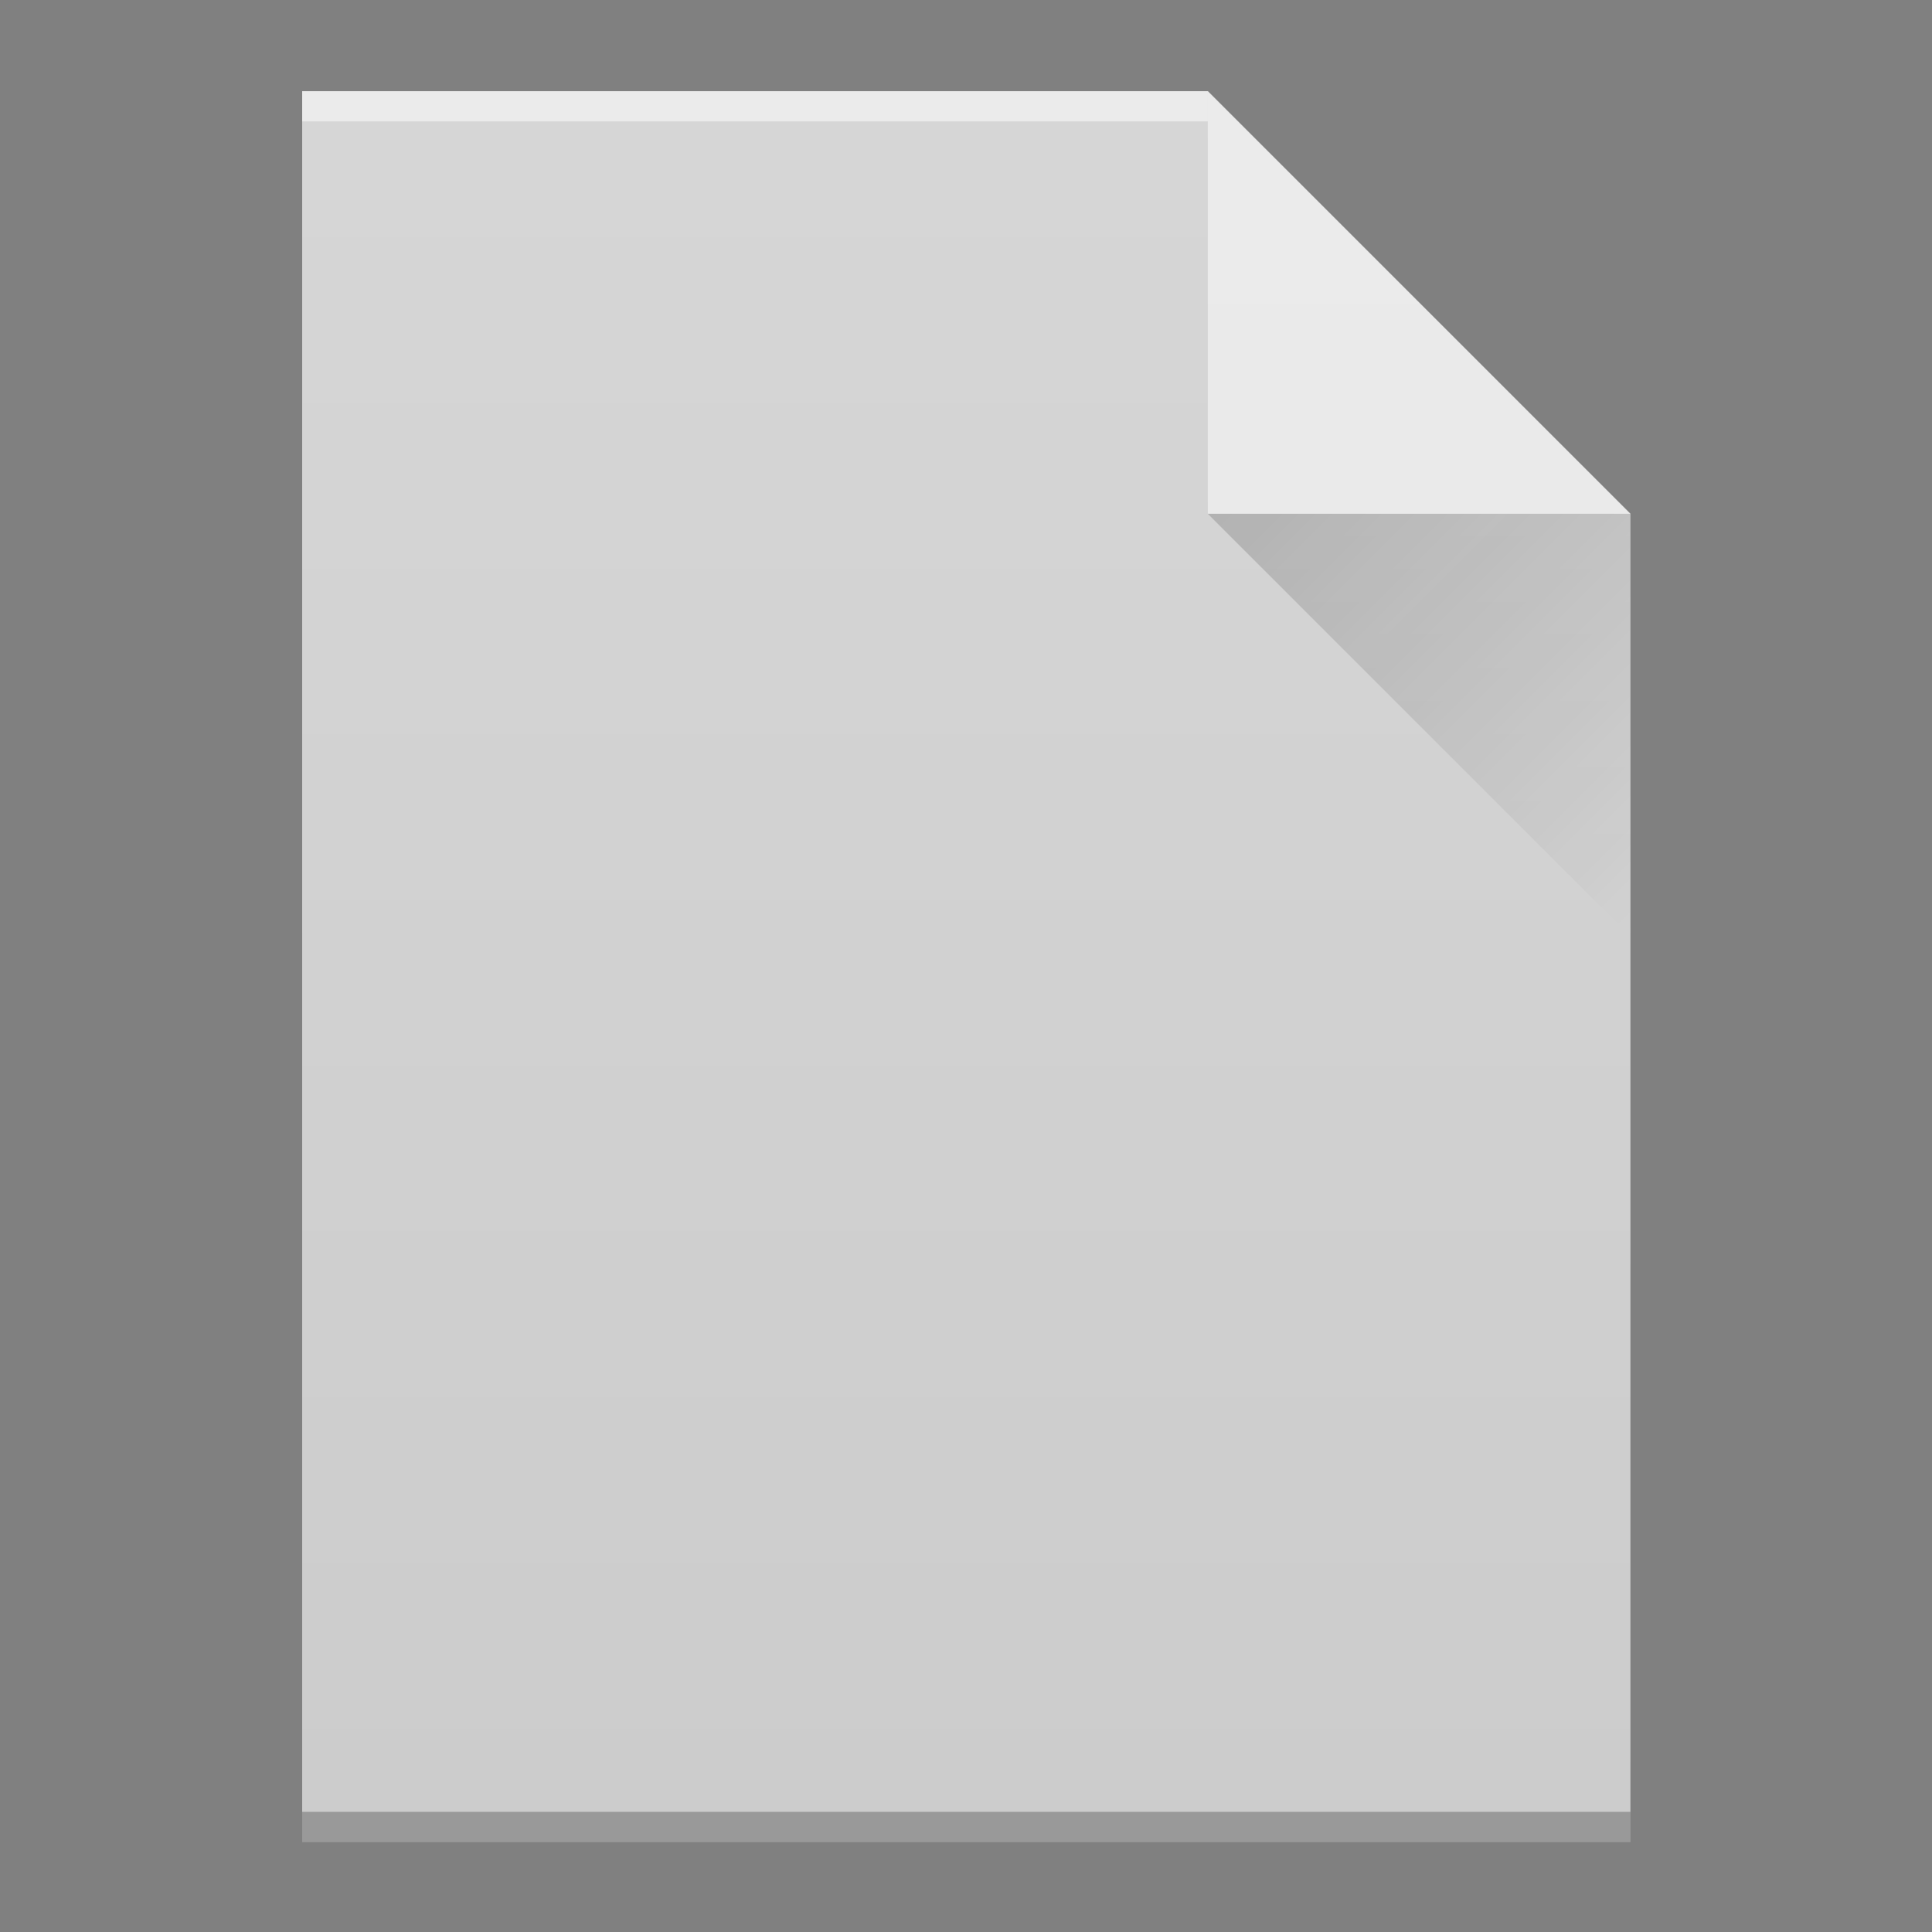 <svg width="64" xmlns="http://www.w3.org/2000/svg" viewBox="0 0 64 64" height="64" xmlns:xlink="http://www.w3.org/1999/xlink">
 <rect x="0" y="0" width="64" height="64" fill="#808080" stroke="none"/>
 <defs>
  <linearGradient id="a" y1="392.36" y2="336.36" gradientUnits="userSpaceOnUse" x2="0" gradientTransform="translate(-47.987-332.35)">
   <stop stop-color="#ffffff" stop-opacity="0"/>
   <stop offset="1" stop-color="#ffffff" stop-opacity=".2"/>
  </linearGradient>
  <linearGradient id="b" y1="17" x1="40" y2="31" gradientUnits="userSpaceOnUse" x2="54" gradientTransform="translate(.013.016)">
   <stop stop-color="#060606"/>
   <stop offset="1" stop-opacity="0"/>
  </linearGradient>
  <path id="c" d="m10.01 61.02v-58h30l14 14v44h-14z"/>
 </defs>
 <use fill="#cccccc" xlink:href="#c"/>
 <g color-rendering="auto" color-interpolation-filters="linearRGB" shape-rendering="auto" image-rendering="auto" text-rendering="auto" color-interpolation="sRGB" color="#000000" transform="scale(1-1)">
  <rect opacity=".5" x="10.01" y="-4.02" width="30" fill="#ffffff" height="1"/>
  <rect opacity=".25" x="10.01" y="-61.02" width="44" height="1"/>
 </g>
 <g fill-rule="evenodd">
  <path opacity=".5" fill="#ffffff" d="m54.01 17.02l-14-14v14z"/>
  <path opacity=".2" fill="url(#b)" d="m40.01 17.02l14 14v-14z"/>
 </g>
 <use fill="url(#a)" xlink:href="#c"/>
</svg>
